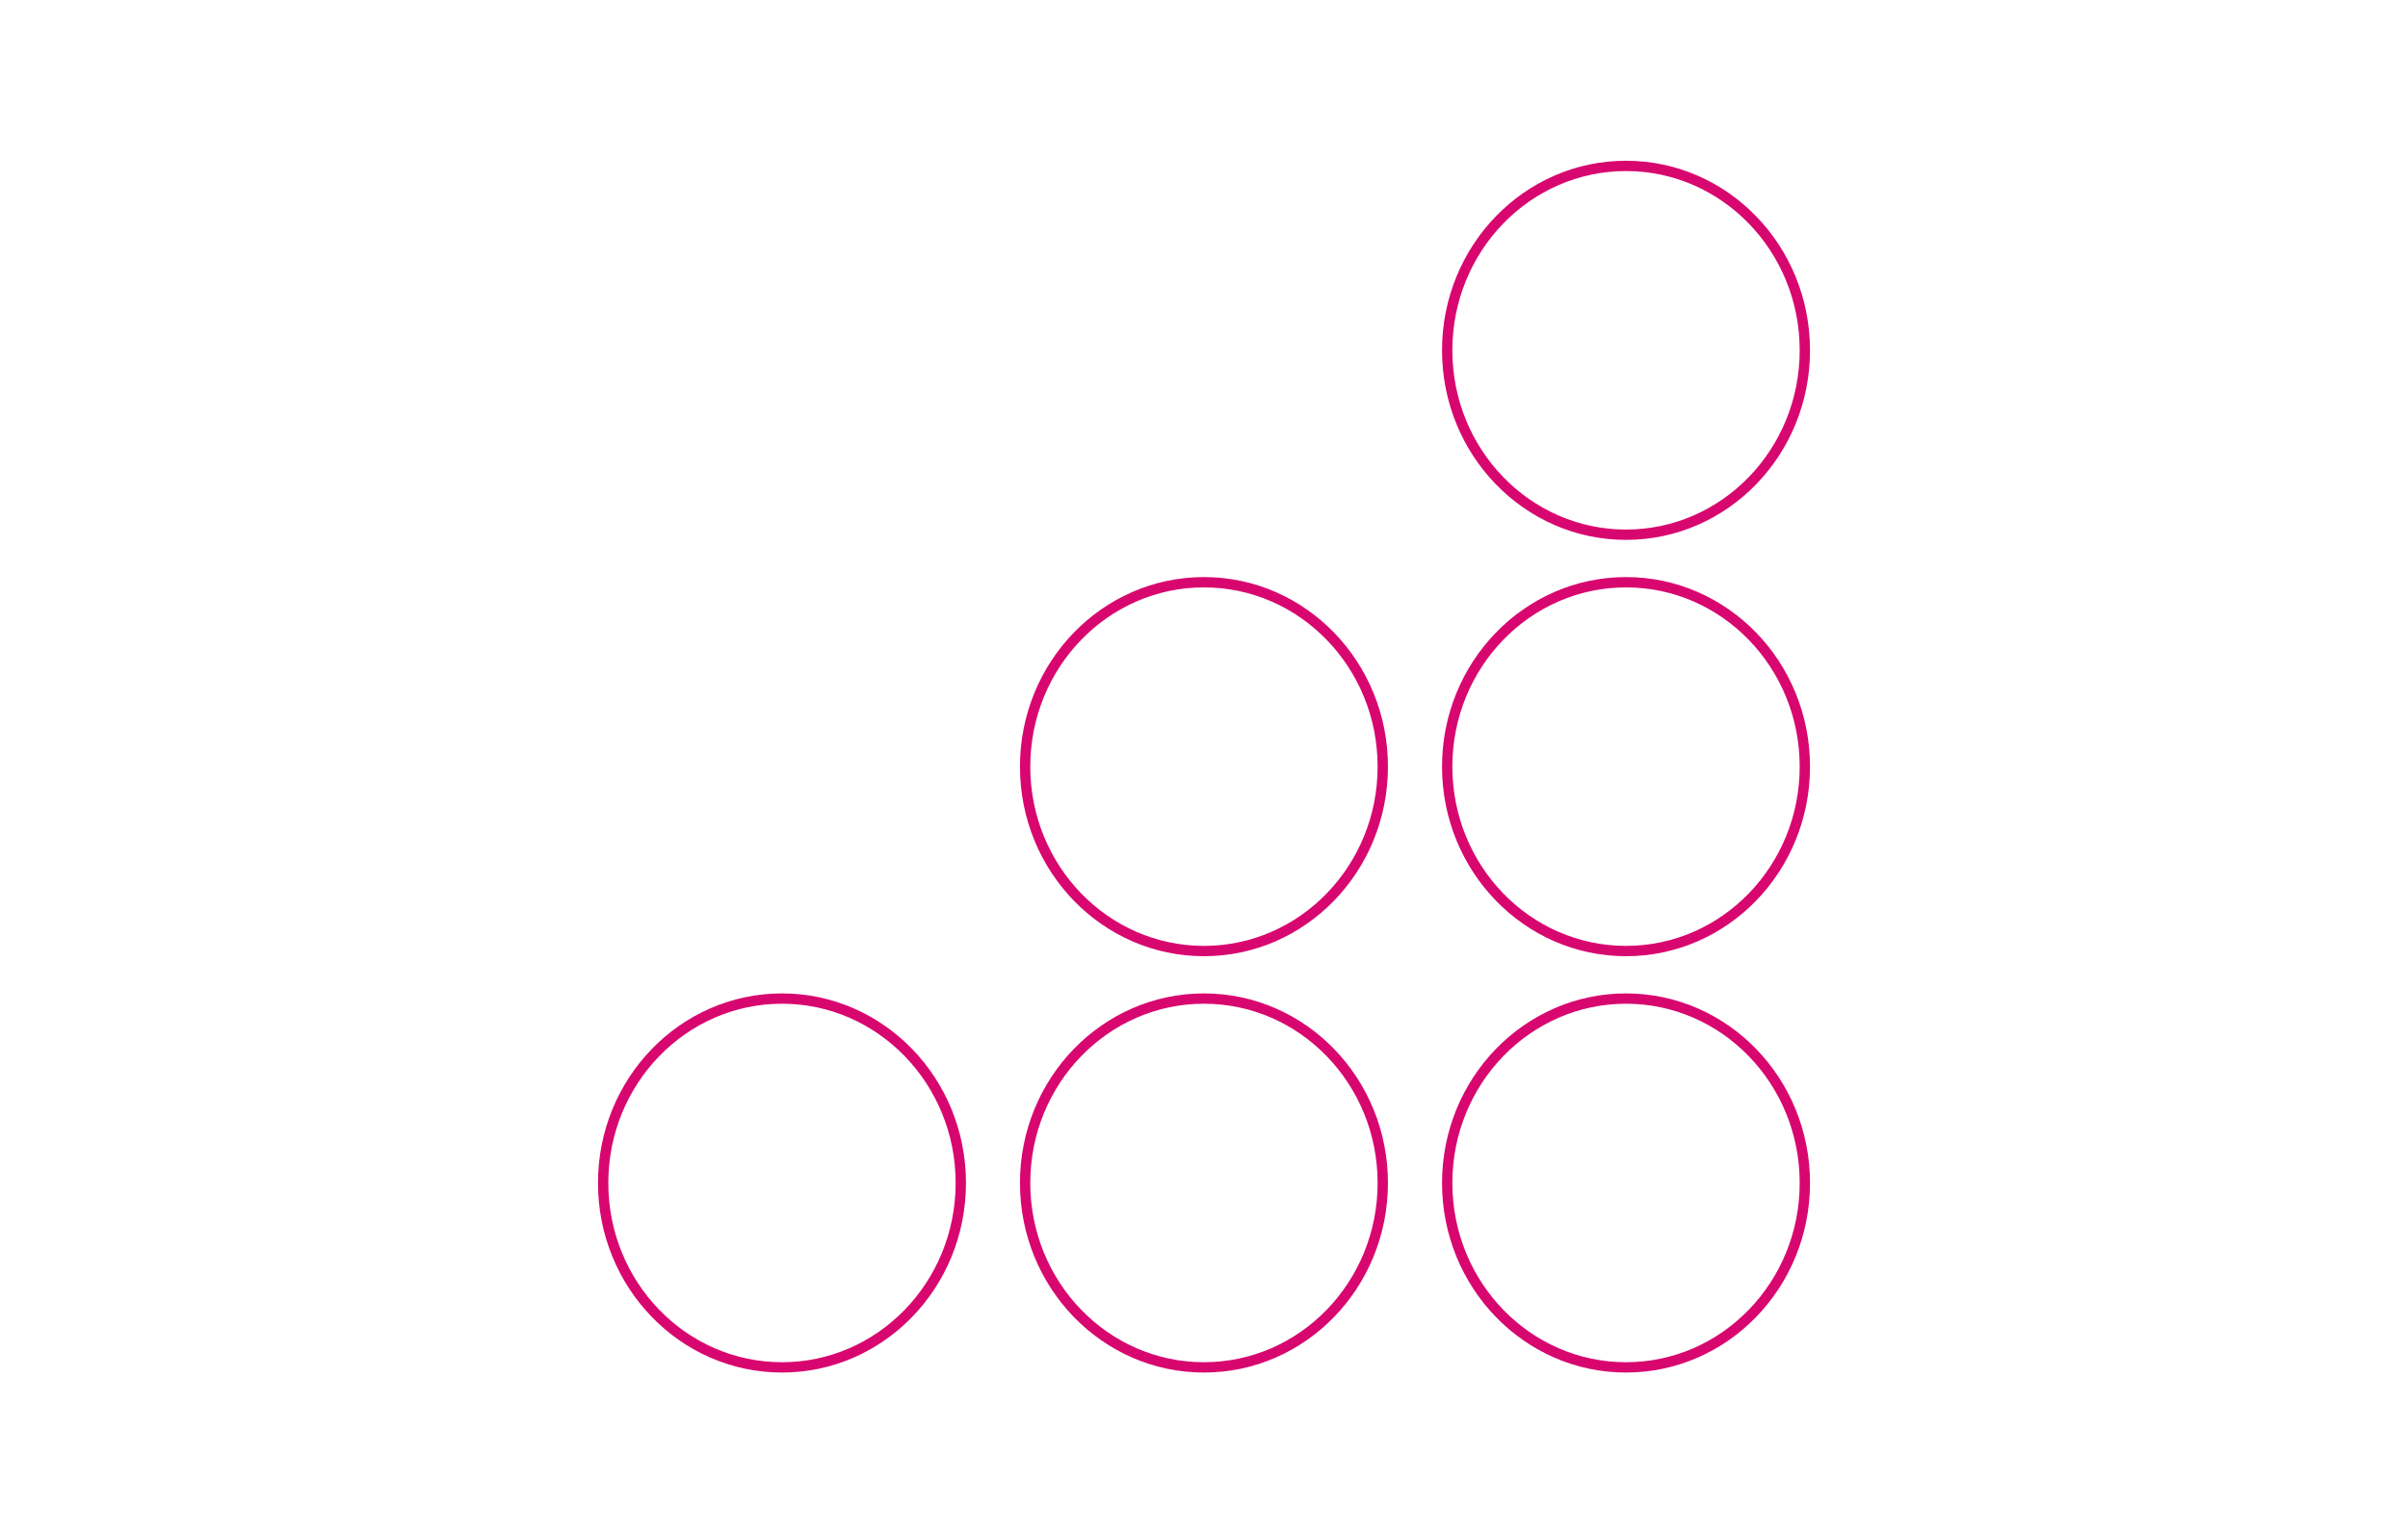 <?xml version="1.0" encoding="UTF-8"?><svg id="Layer_1" xmlns="http://www.w3.org/2000/svg" viewBox="0 0 235.51 150"><defs><style>.cls-1{fill:none;stroke:#d80770;stroke-width:1.01px;}</style></defs><ellipse class="cls-1" cx="159.03" cy="34.27" rx="17.49" ry="18.04"/><ellipse class="cls-1" cx="159.03" cy="75" rx="17.49" ry="18.04"/><ellipse class="cls-1" cx="159.03" cy="115.73" rx="17.49" ry="18.04"/><ellipse class="cls-1" cx="117.75" cy="75" rx="17.49" ry="18.04"/><ellipse class="cls-1" cx="117.75" cy="115.73" rx="17.49" ry="18.04"/><ellipse class="cls-1" cx="76.48" cy="115.73" rx="17.49" ry="18.04"/></svg>